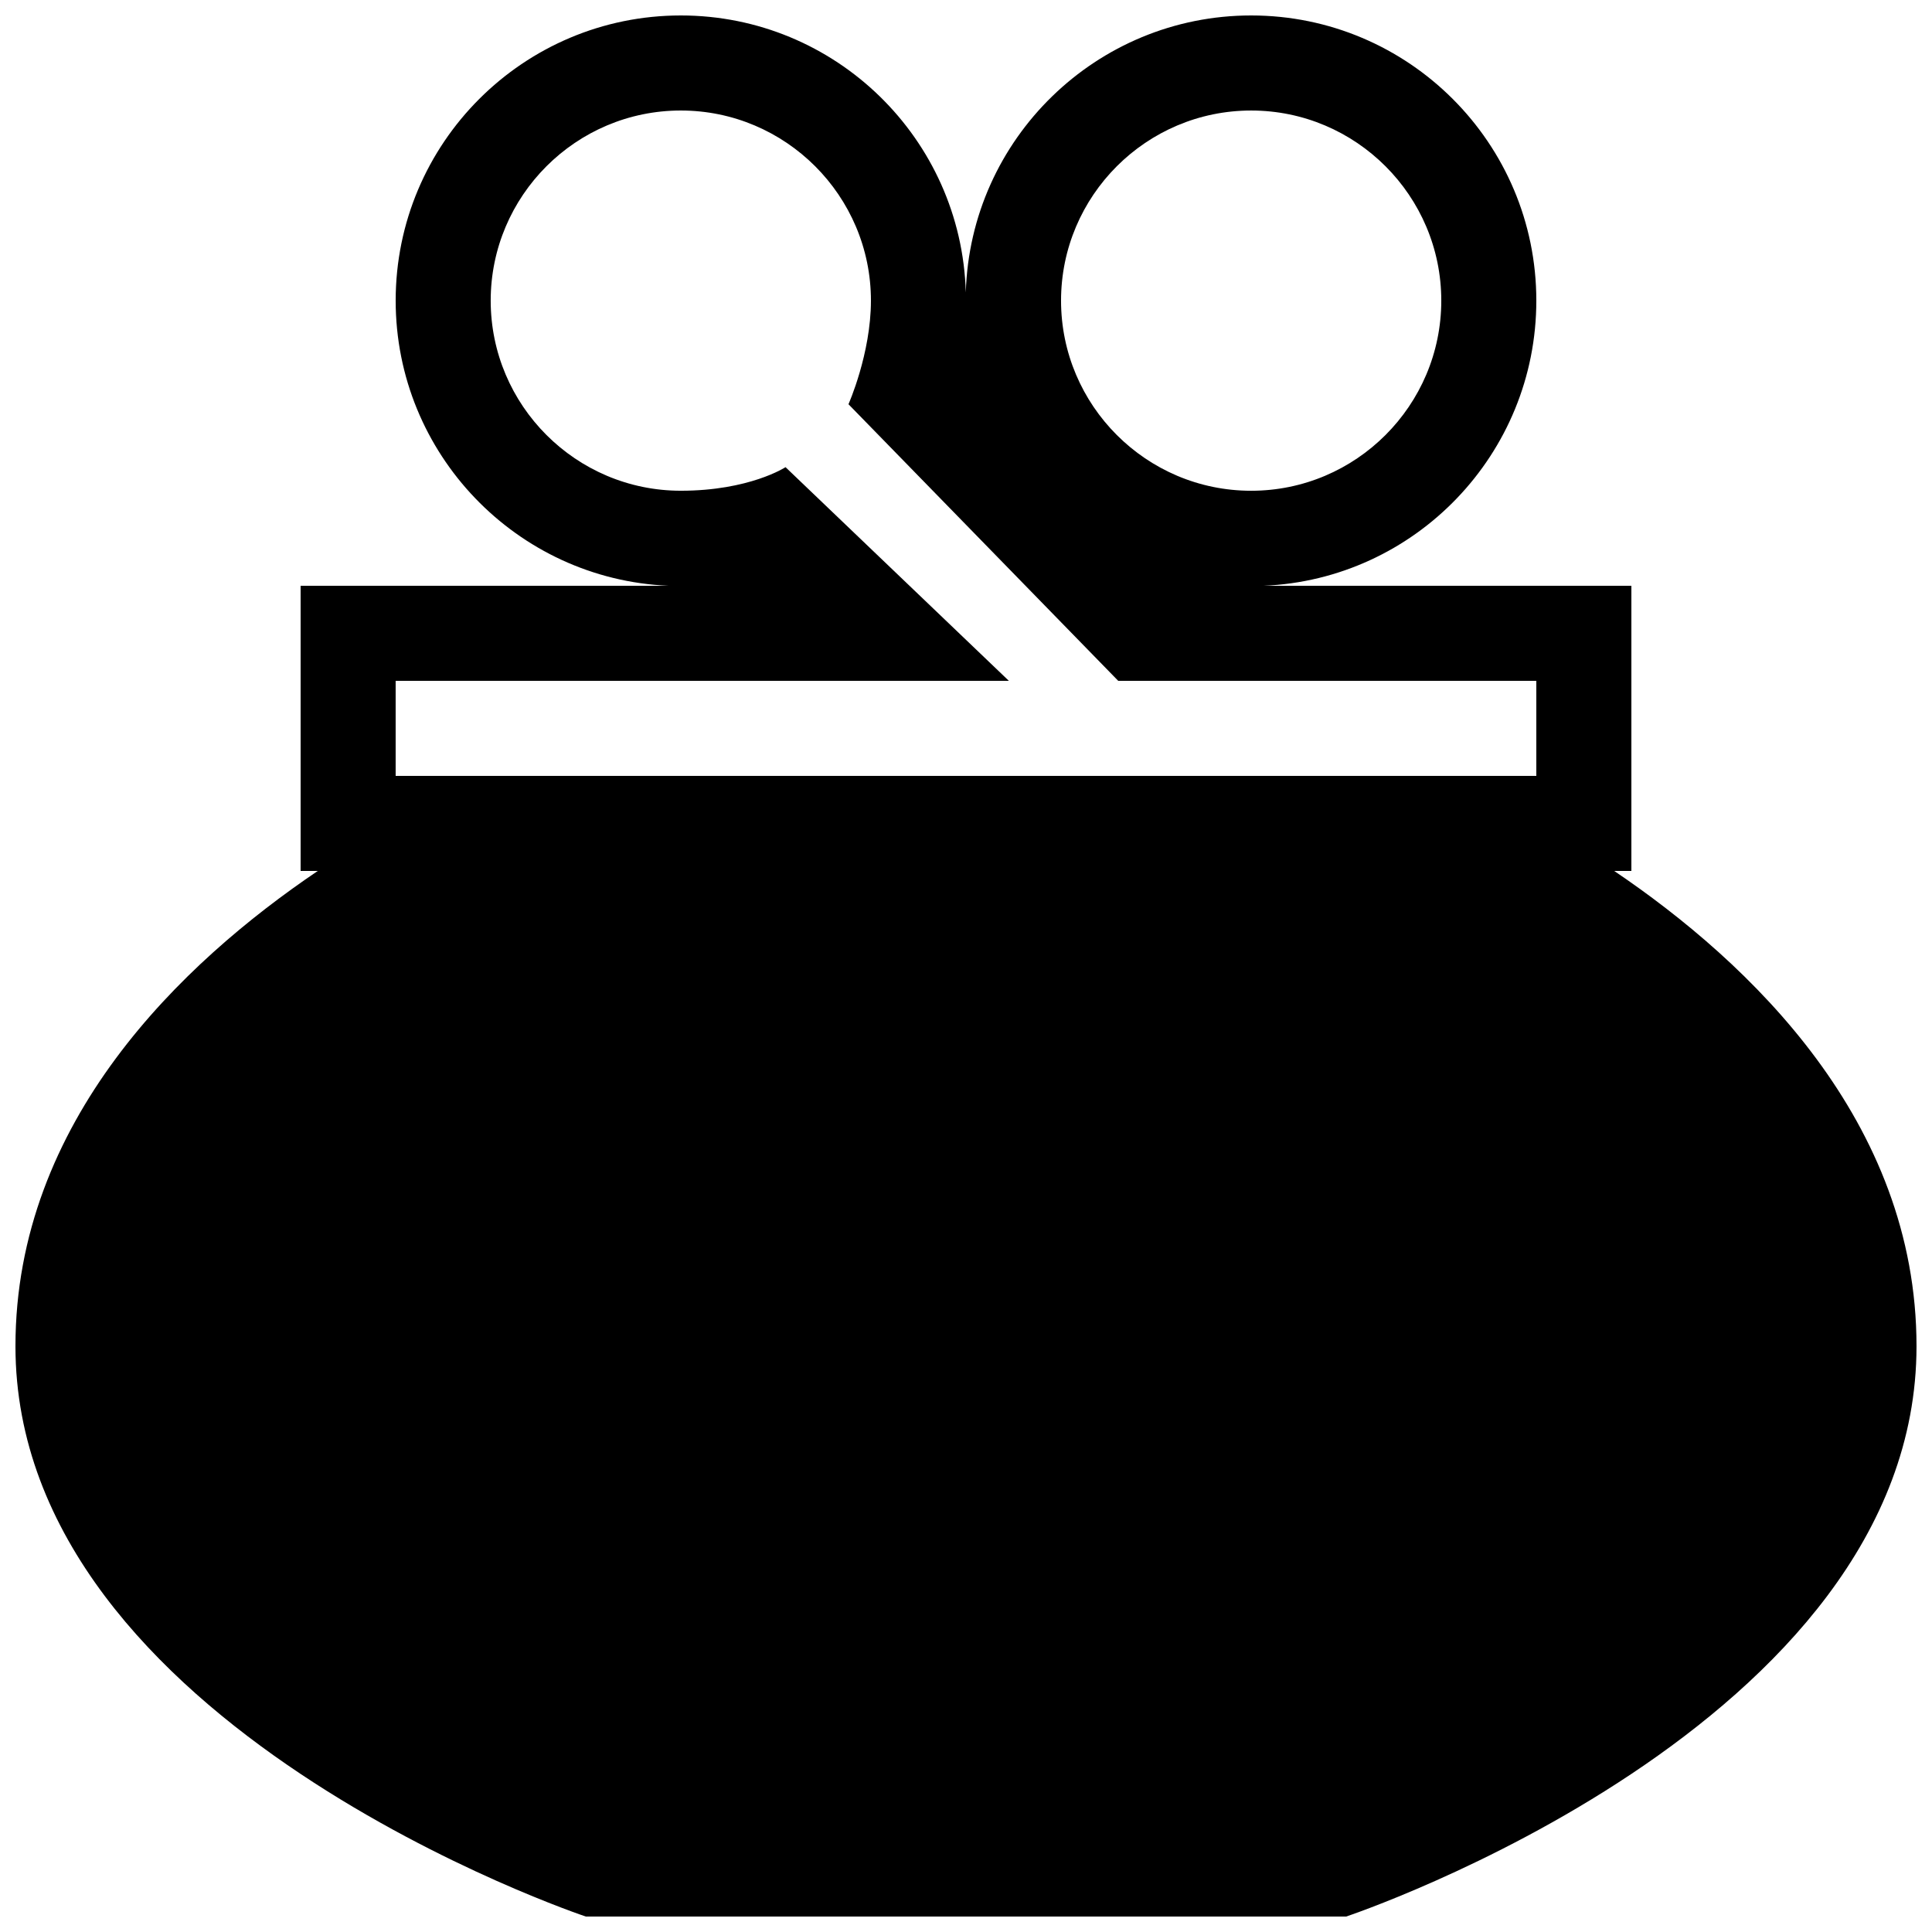 <?xml version="1.0" encoding="UTF-8"?>
<!-- Uploaded to: ICON Repo, www.svgrepo.com, Generator: ICON Repo Mixer Tools -->
<svg width="800px" height="800px" version="1.1" viewBox="144 144 512 512" xmlns="http://www.w3.org/2000/svg">
 <defs>
  <clipPath id="a">
   <path d="m148.09 148.09h503.81v503.81h-503.81z"/>
  </clipPath>
 </defs>
 <g clip-path="url(#a)">
  <path d="m571.79 374.81h4.543v-75.57h-97.508c40.238-1.676 72.316-34.922 72.316-75.574 0-41.719-33.852-75.57-75.57-75.57-40.984 0-74.453 32.703-75.625 73.406-1.152-40.719-34.523-73.406-75.52-73.406-41.719 0-75.57 33.852-75.57 75.57 0 40.613 32.094 73.828 72.277 75.57l-97.469 0.004v75.57h4.551c-36.012 24.344-80.121 66.32-80.121 125.95 0 100.76 151.14 151.14 151.14 151.14h201.52s151.14-50.383 151.14-151.14c-0.004-59.633-44.113-101.61-80.117-125.95zm-96.219-201.52c27.773 0 50.383 22.605 50.383 50.383 0 27.773-22.605 50.383-50.383 50.383-27.773 0-50.383-22.605-50.383-50.383 0-27.777 22.605-50.383 50.383-50.383zm75.57 176.33h-302.29v-25.191h162.51l-59.188-56.625s-9.547 6.246-27.75 6.246c-27.773 0-50.383-22.605-50.383-50.383 0.004-27.773 22.609-50.379 50.383-50.379 27.773 0 50.383 22.605 50.383 50.383 0 14.082-5.953 27.453-5.953 27.453l71.488 73.305h110.8z"/>
 </g>
</svg>